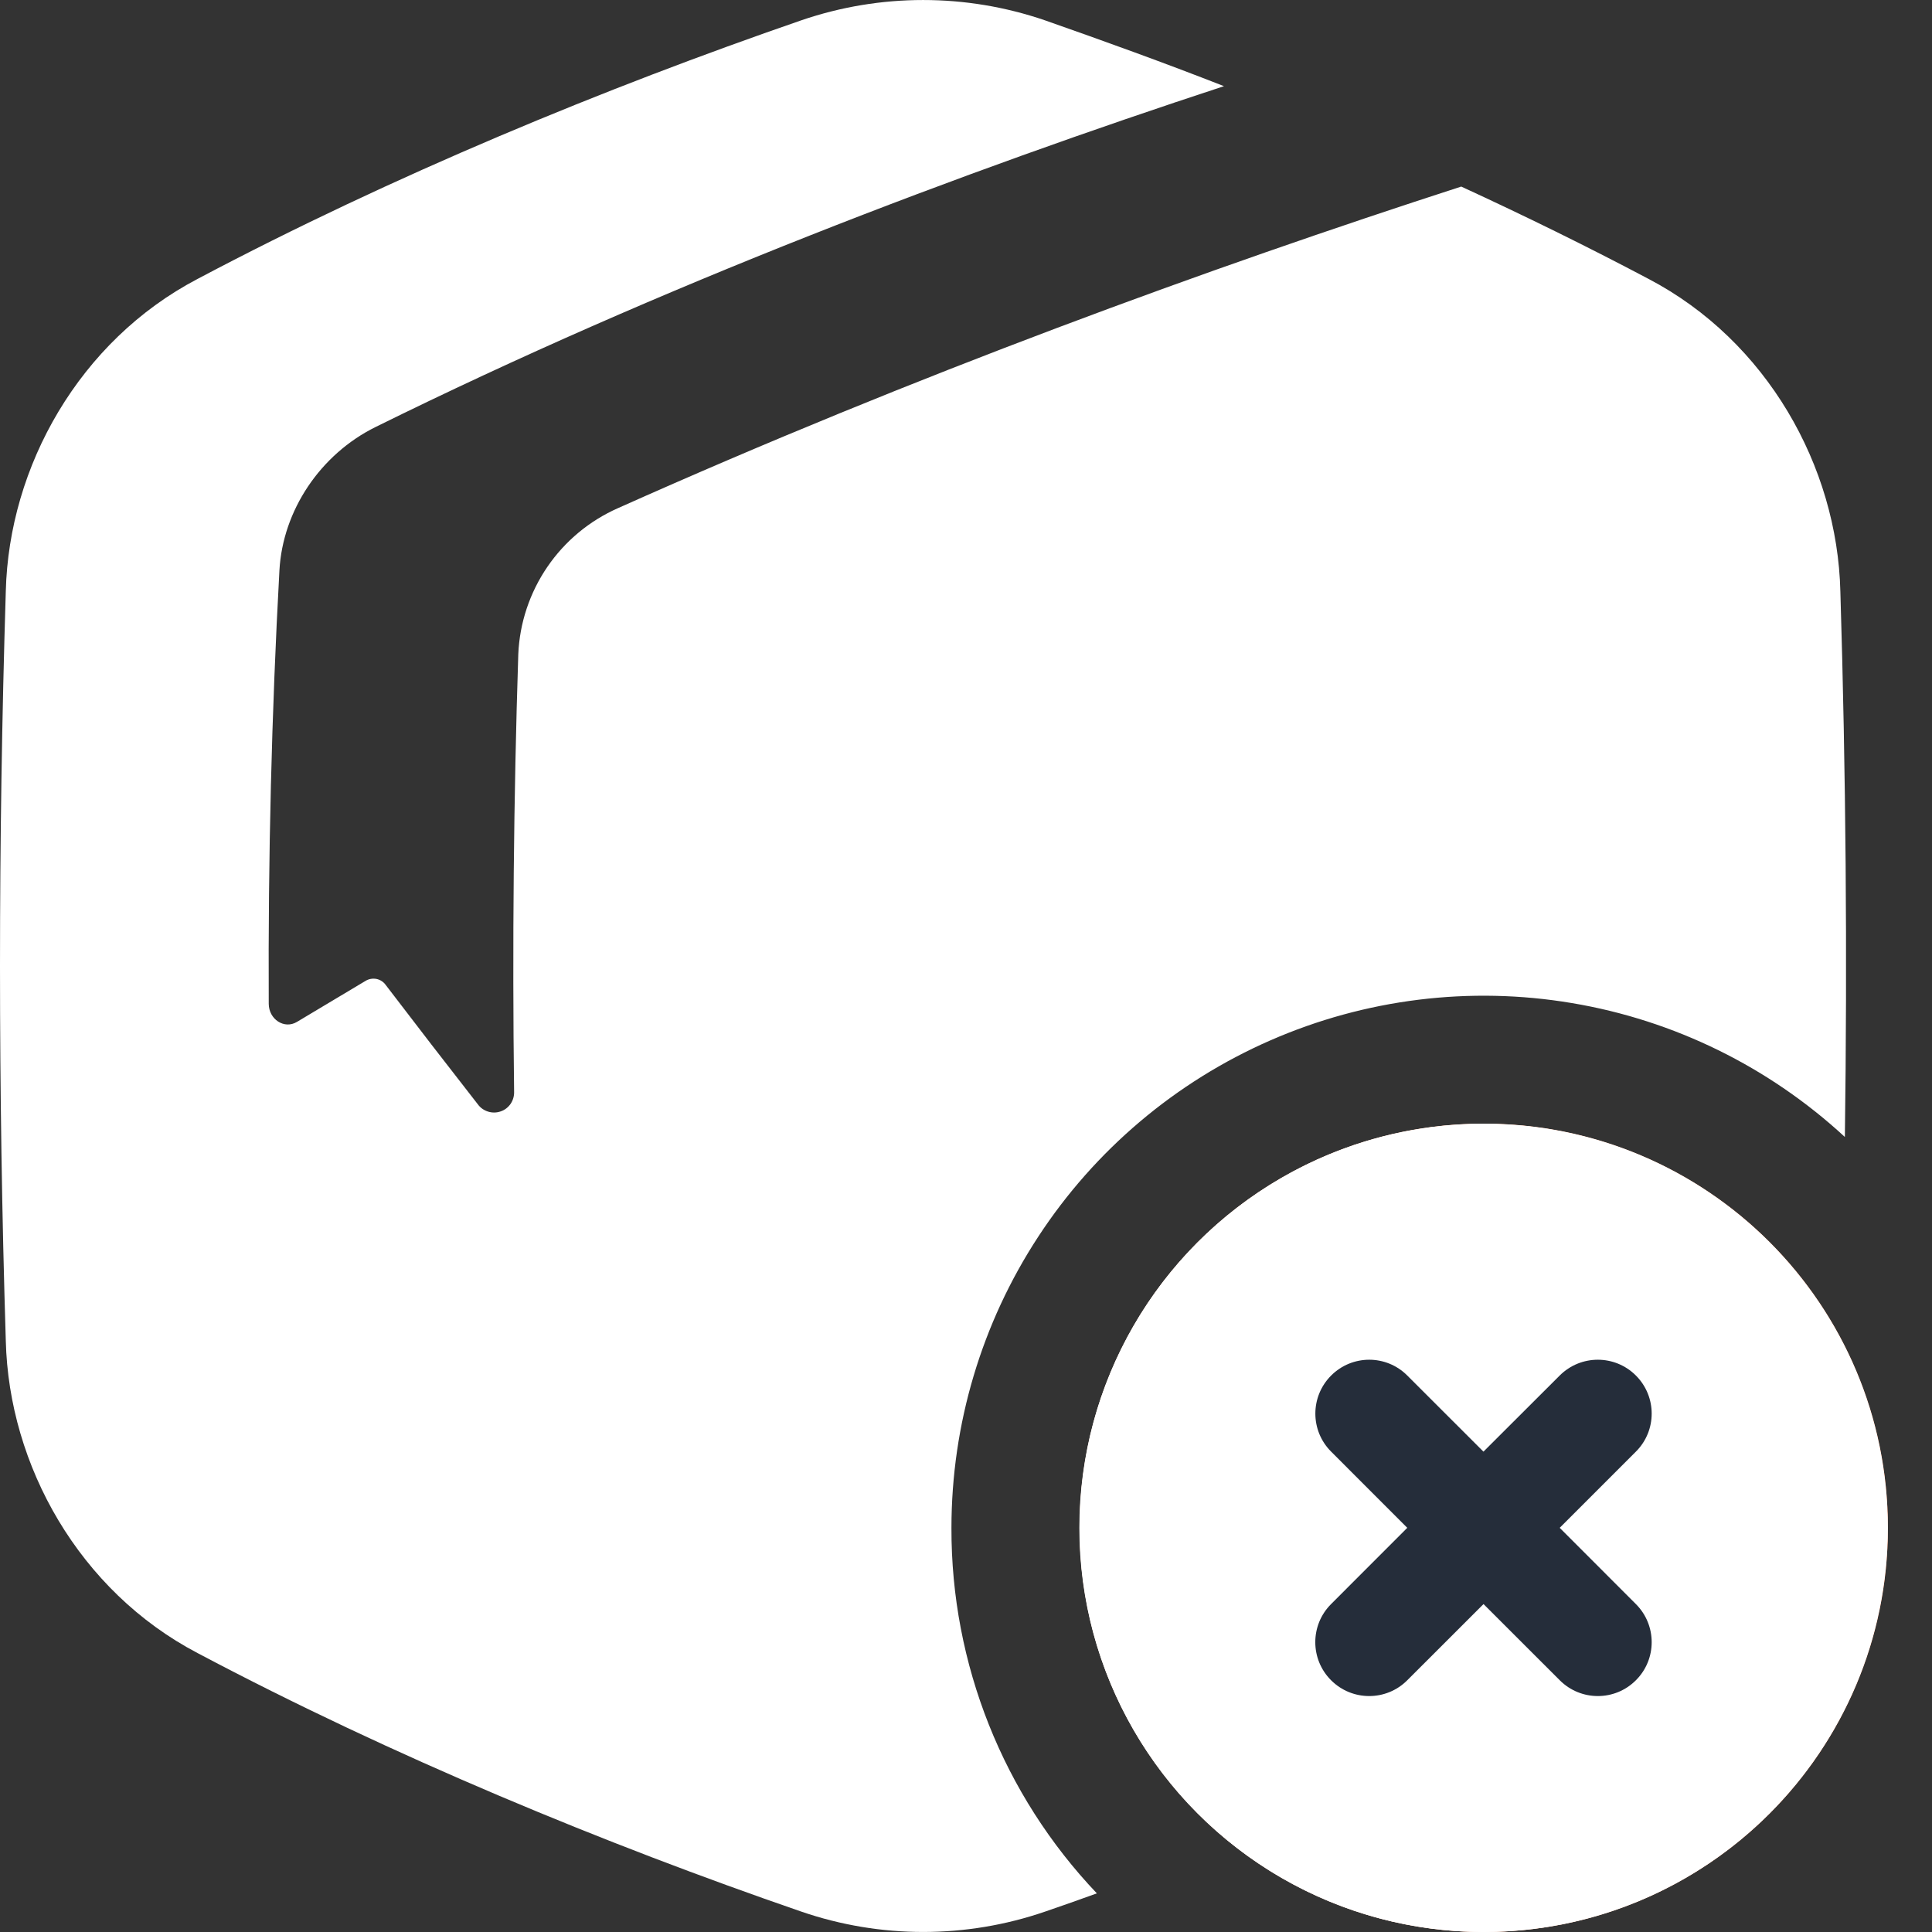 <svg width="30" height="30" viewBox="0 0 30 30" fill="none" xmlns="http://www.w3.org/2000/svg">
<rect x="0" y="0" width="30" height="30" fill="#333333" stroke="none"/>
<path d="M14.774 23.726C14.774 22.119 15.242 20.547 16.122 19.203C17.001 17.858 18.254 16.799 19.726 16.155C21.198 15.511 22.826 15.309 24.41 15.576C25.995 15.842 27.467 16.565 28.647 17.655C28.686 14.831 28.663 12.006 28.577 9.182C28.53 7.241 27.435 5.293 25.599 4.331C24.656 3.832 23.678 3.352 22.69 2.897C18.784 4.161 14.21 5.827 9.597 7.89C9.153 8.086 8.773 8.402 8.499 8.803C8.226 9.203 8.069 9.672 8.048 10.156C7.976 12.383 7.954 14.681 7.983 16.953C7.985 17.02 7.966 17.085 7.929 17.14C7.891 17.195 7.837 17.237 7.774 17.258C7.711 17.28 7.642 17.281 7.579 17.261C7.515 17.241 7.459 17.202 7.42 17.148C6.932 16.523 6.455 15.905 5.989 15.294C5.955 15.246 5.904 15.213 5.846 15.201C5.788 15.19 5.728 15.2 5.678 15.23C5.316 15.446 4.96 15.659 4.611 15.868C4.415 15.986 4.175 15.829 4.173 15.588C4.162 13.325 4.218 11.056 4.339 8.856C4.39 7.929 4.972 7.055 5.833 6.63C10.258 4.444 14.978 2.659 19.006 1.338C18.069 0.971 17.137 0.635 16.227 0.316C15 -0.105 13.668 -0.105 12.441 0.316C9.404 1.364 6.089 2.731 3.068 4.331C1.233 5.293 0.138 7.241 0.09 9.182C-0.03 13.061 -0.03 16.939 0.09 20.818C0.137 22.759 1.233 24.707 3.068 25.669C6.089 27.269 9.404 28.636 12.442 29.683C13.669 30.105 15.002 30.105 16.229 29.683C16.494 29.592 16.762 29.498 17.032 29.4C15.577 27.87 14.768 25.837 14.774 23.726Z" fill="white"/>
<circle cx="23.04" cy="23.724" r="6.276" fill="#E25B20"/>
<path d="M23.04 17.448C26.506 17.448 29.315 20.258 29.315 23.724C29.315 27.19 26.506 30 23.04 30C19.574 30 16.764 27.19 16.764 23.724C16.764 20.258 19.574 17.448 23.04 17.448Z" fill="white"/>
<circle cx="23.035" cy="23.725" r="6.275" fill="white"/>
<path d="M24.219 21.359C24.546 21.032 25.076 21.032 25.402 21.359C25.729 21.686 25.729 22.215 25.402 22.541L24.219 23.724L25.402 24.908C25.729 25.235 25.729 25.765 25.402 26.091C25.076 26.418 24.547 26.418 24.22 26.091L23.036 24.908L21.852 26.091C21.526 26.418 20.996 26.418 20.669 26.091C20.342 25.765 20.342 25.234 20.669 24.908L21.852 23.724L20.67 22.541C20.343 22.215 20.343 21.686 20.67 21.359C20.997 21.032 21.526 21.032 21.852 21.359L23.035 22.541L24.219 21.359Z" fill="#252D3A"/>
</svg>
